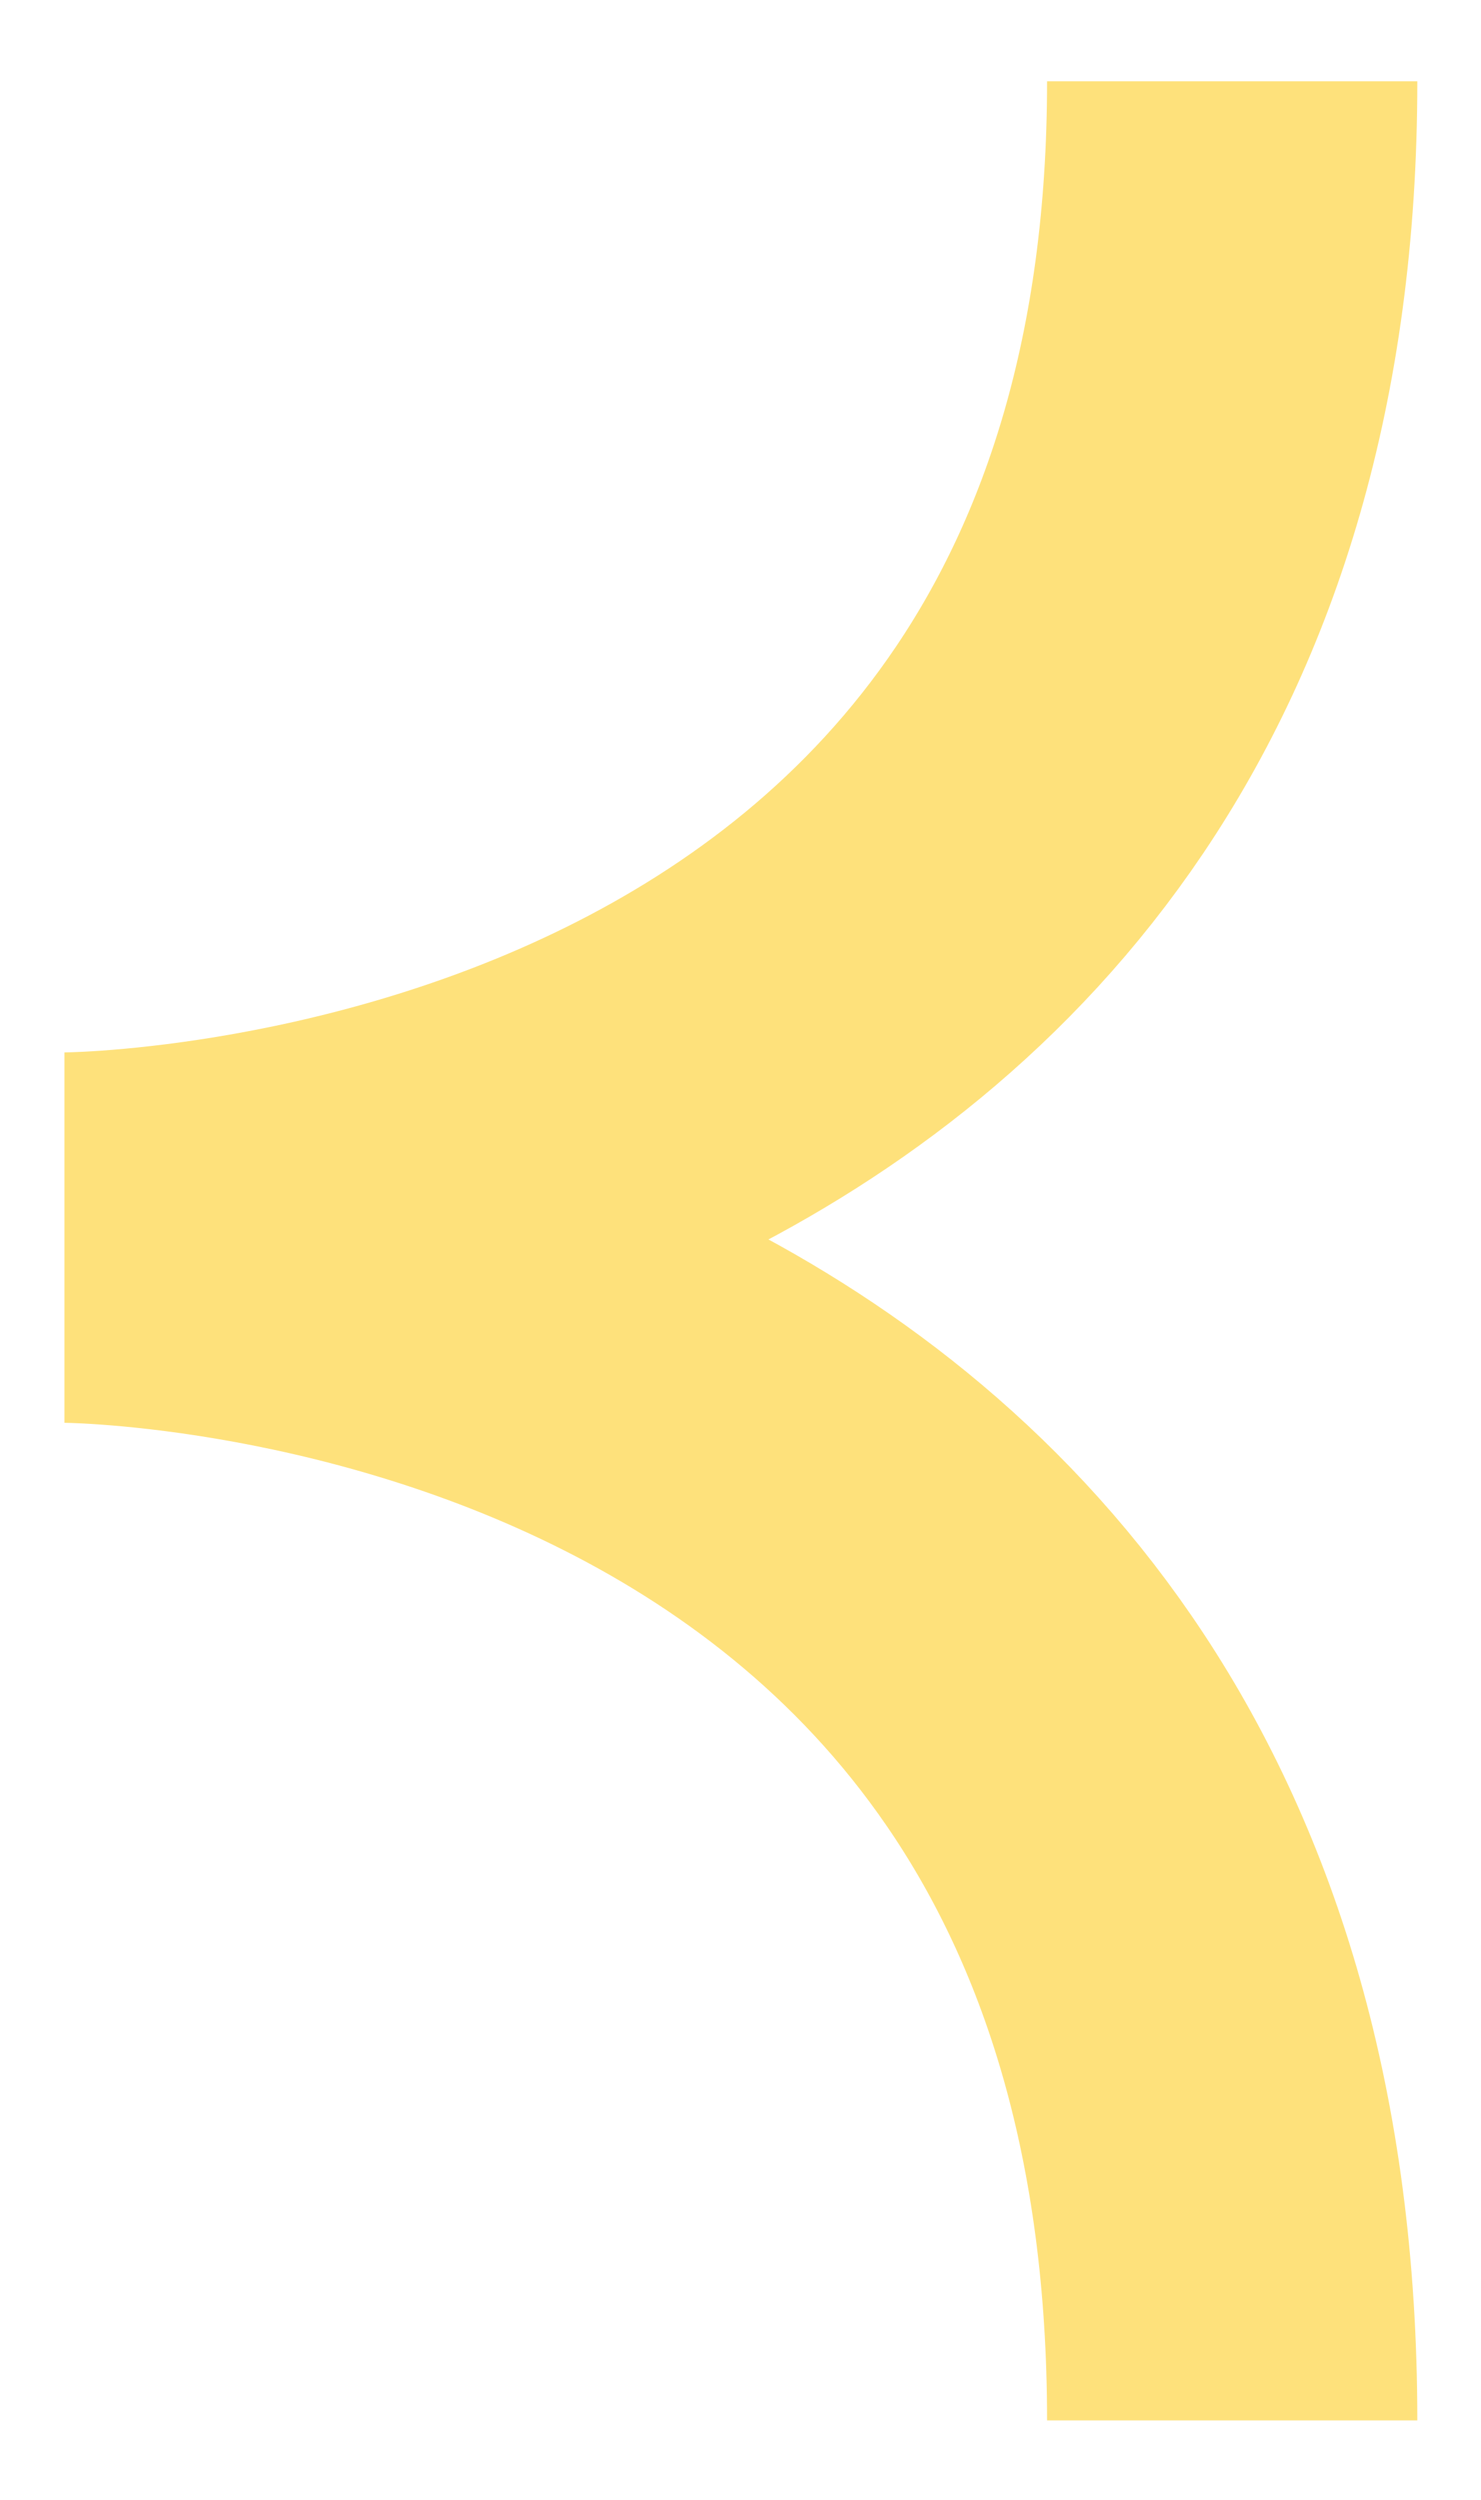 <svg xmlns="http://www.w3.org/2000/svg" width="16" height="27" viewBox="0 0 16 27" fill="none">
  <path d="M2.249 13.367L0.696 13.367M0.696 13.367C0.696 13.367 13.312 13.367 13.312 26.142M0.696 13.367C0.696 13.367 13.312 13.367 13.312 0.878" stroke="#FEE17B" stroke-width="4"/>
</svg>
